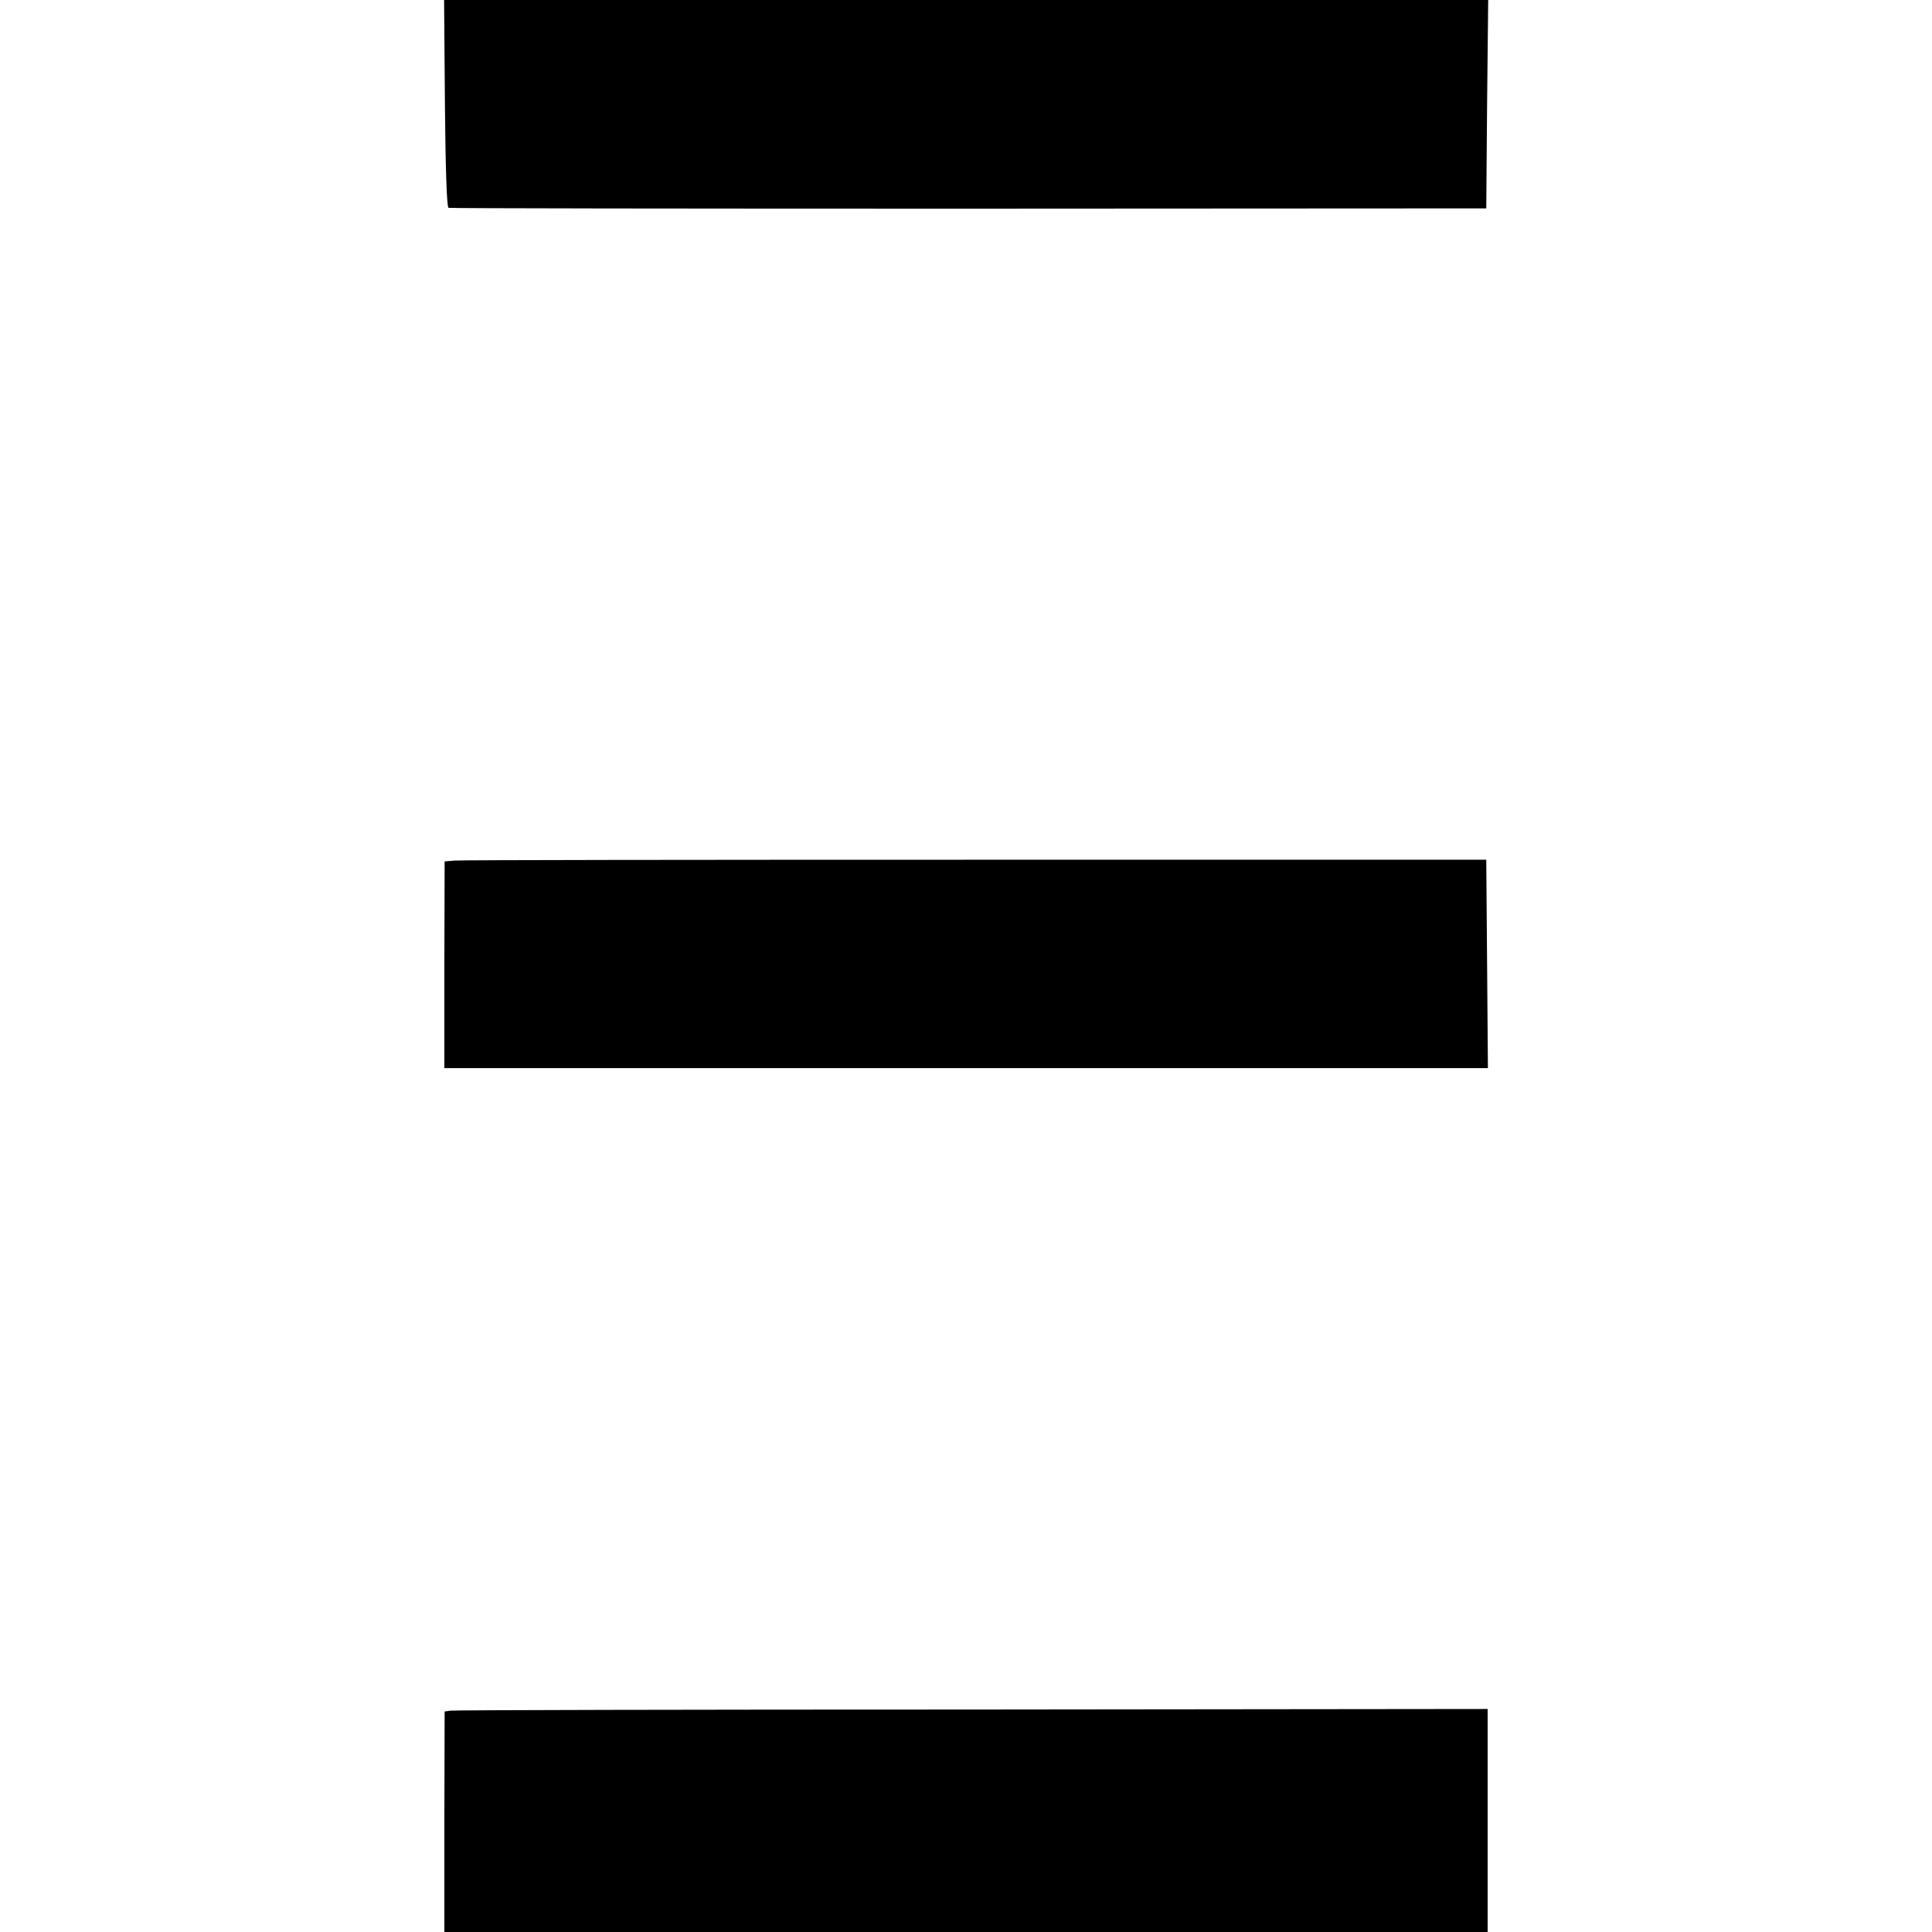 <?xml version="1.0" standalone="no"?>
<!DOCTYPE svg PUBLIC "-//W3C//DTD SVG 20010904//EN"
 "http://www.w3.org/TR/2001/REC-SVG-20010904/DTD/svg10.dtd">
<svg version="1.0" xmlns="http://www.w3.org/2000/svg"
 width="700pt" height="700pt" viewBox="0 0 700 700"
 preserveAspectRatio="xMidYMid meet">
<g transform="translate(0,700) scale(0.1,-0.1)"
fill="#000000" stroke="none">
<path d="M1612 6625 c2 -238 7 -376 13 -378 6 -2 854 -3 1885 -3 l1875 1 3
378 4 377 -1892 0 -1891 0 3 -375z"/>
<path d="M1648 3882 l-37 -3 -1 -375 0 -374 1890 0 1891 0 -3 378 -3 377
-1850 0 c-1018 0 -1867 -1 -1887 -3z"/>
<path d="M1633 802 l-22 -3 -1 -400 0 -399 1890 0 1890 0 0 404 0 404 -1867
-2 c-1028 0 -1878 -2 -1890 -4z"/>
</g>
</svg>
